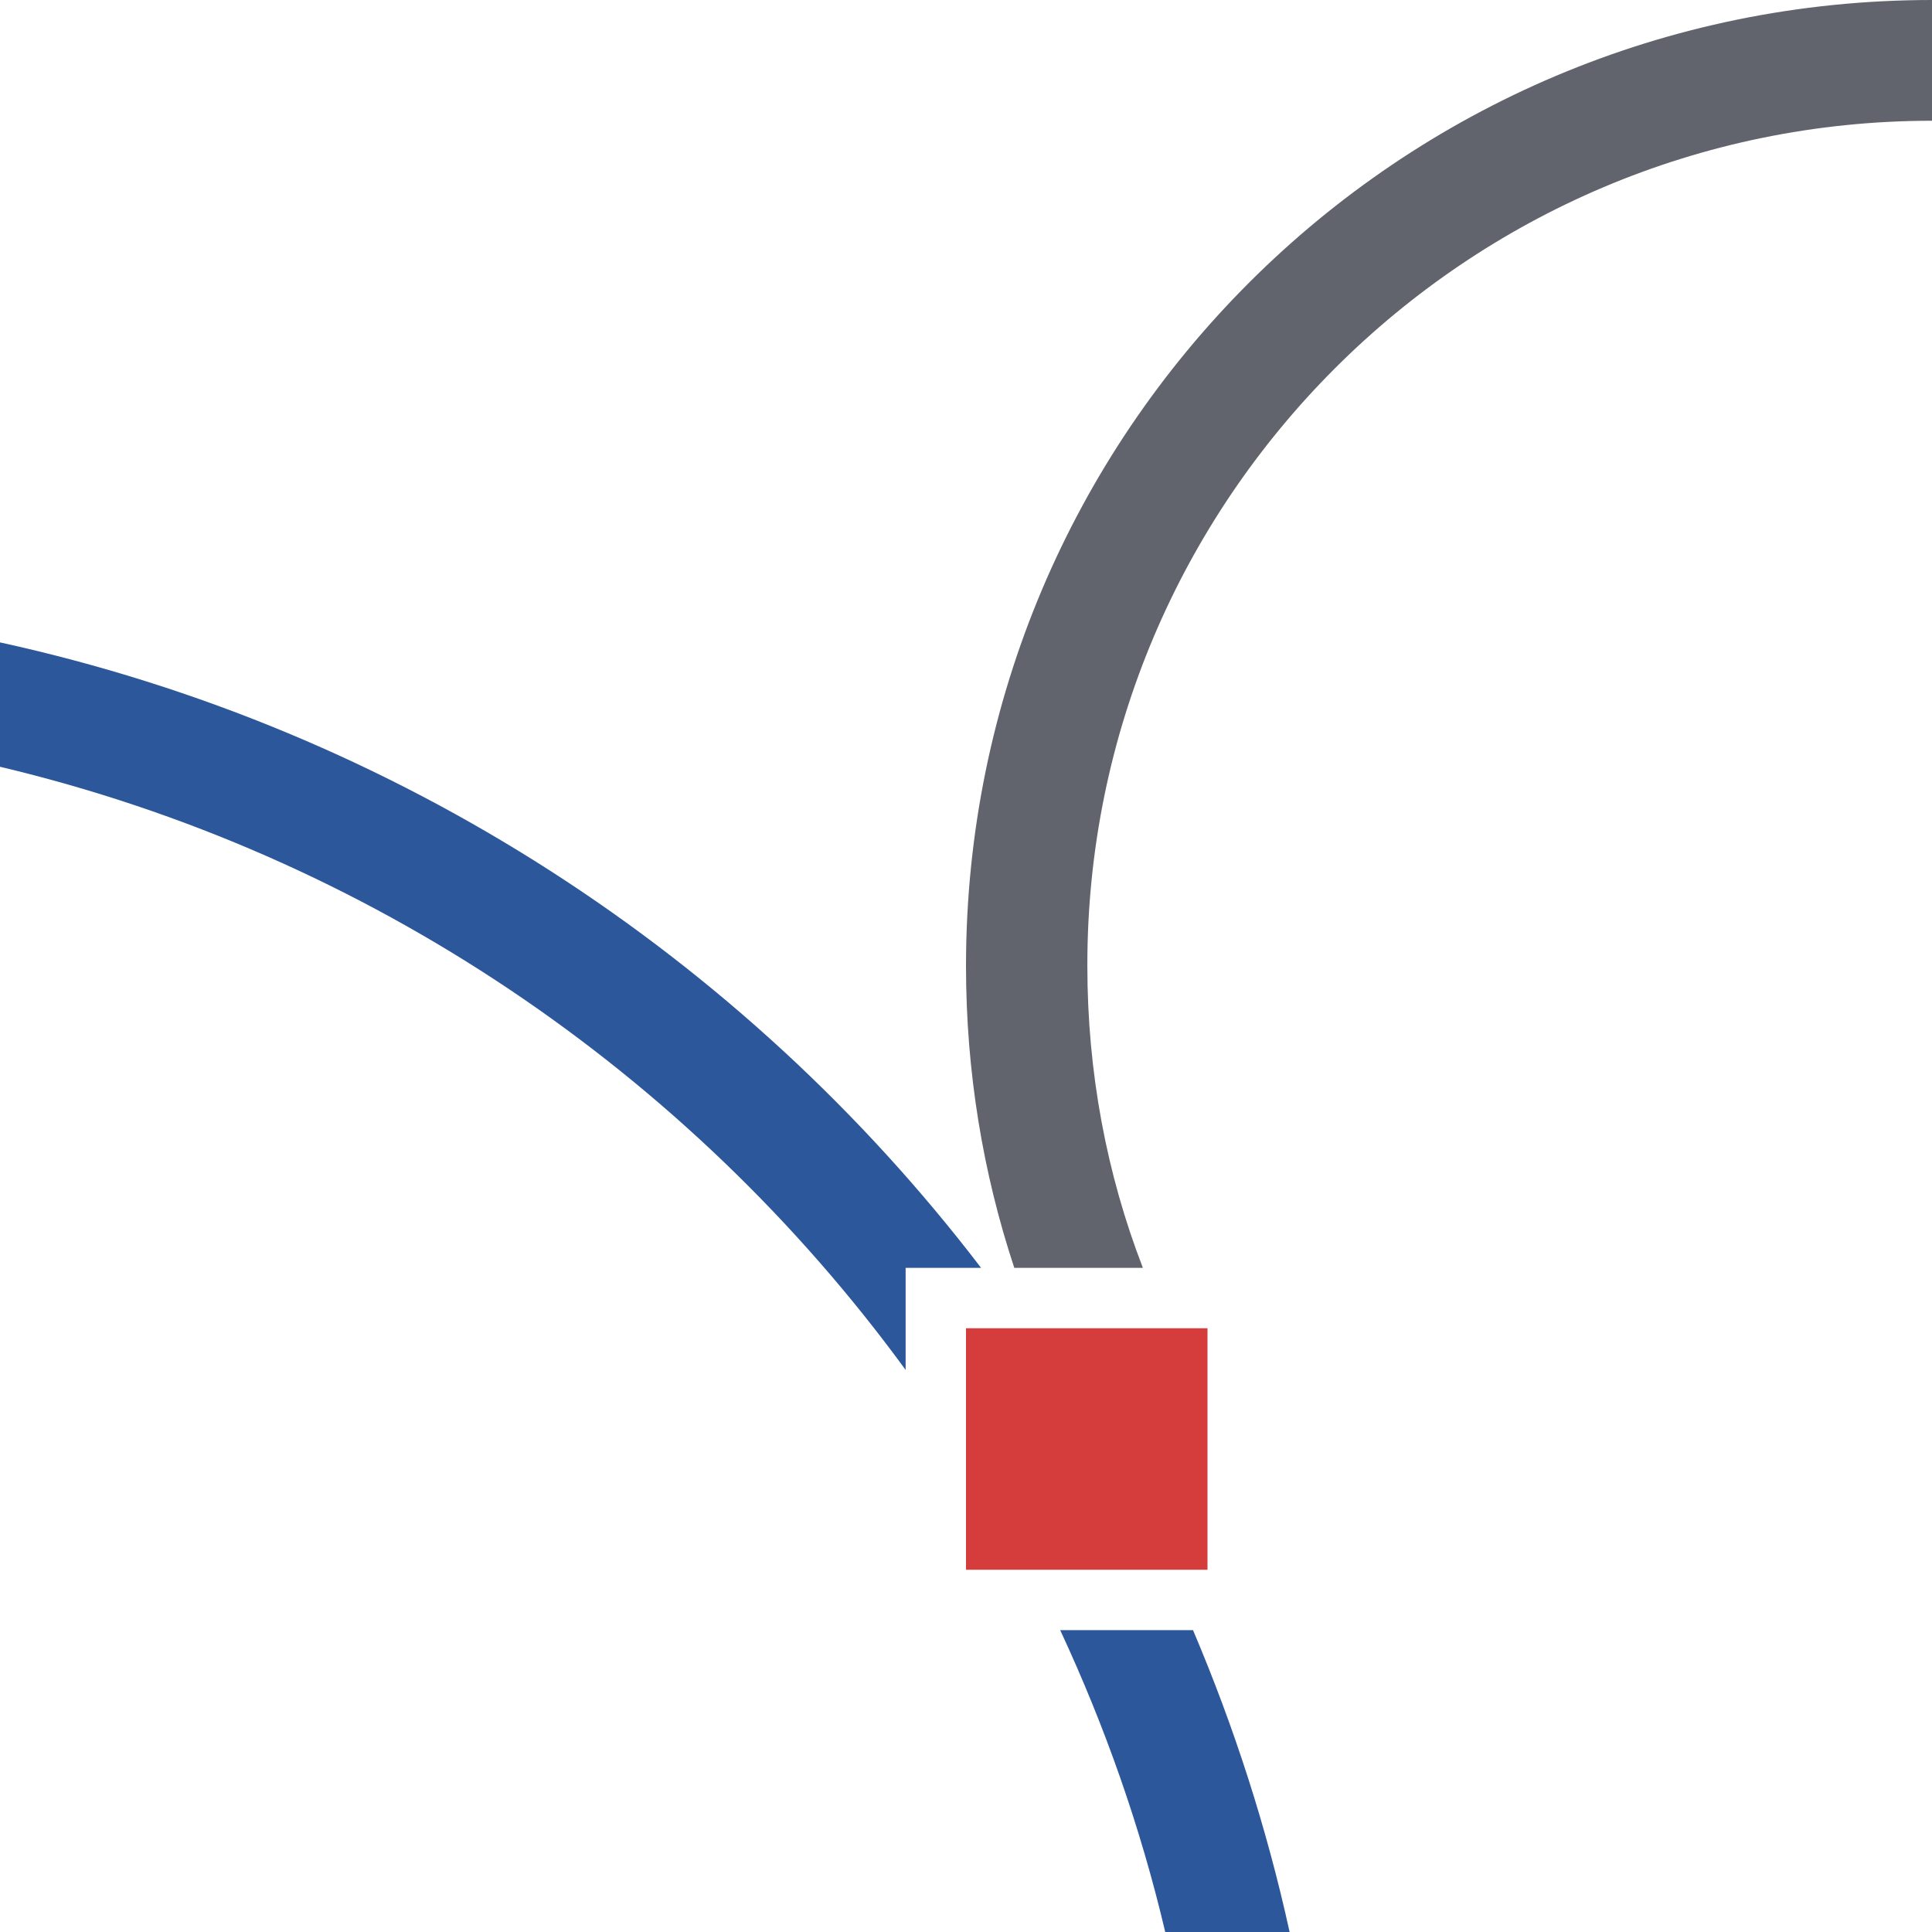 <?xml version="1.0" encoding="utf-8"?>
<!-- Generator: Adobe Illustrator 26.0.1, SVG Export Plug-In . SVG Version: 6.00 Build 0)  -->
<svg version="1.1" id="Layer_1" xmlns="http://www.w3.org/2000/svg" xmlns:xlink="http://www.w3.org/1999/xlink" x="0px" y="0px"
	 viewBox="0 0 32 32" style="enable-background:new 0 0 32 32;" xml:space="preserve">
<style type="text/css">
	.st0{fill:#D43D3C;}
	.st1{fill:#2C579A;}
	.st2{fill:#62646D;}
</style>
<g>
	<g>
		<rect x="16" y="22" class="st0" width="4" height="4"/>
	</g>
	<path class="st1" d="M0,12.7c6.11,1.45,11.4,5.06,15,9.99V21h1.25C12.3,15.83,6.58,12.08,0,10.64V12.7z"/>
	<g>
		<path class="st1" d="M21.36,32c-0.38-1.73-0.92-3.4-1.6-5h-2.2c0.74,1.59,1.33,3.26,1.74,5H21.36z"/>
	</g>
	<g>
		<path class="st2" d="M32,2V0c-8.84,0-16,7.16-16,16c0,1.75,0.28,3.43,0.8,5h2.13c-0.6-1.55-0.92-3.24-0.92-5C18,8.28,24.28,2,32,2
			z"/>
	</g>
</g>
</svg>
